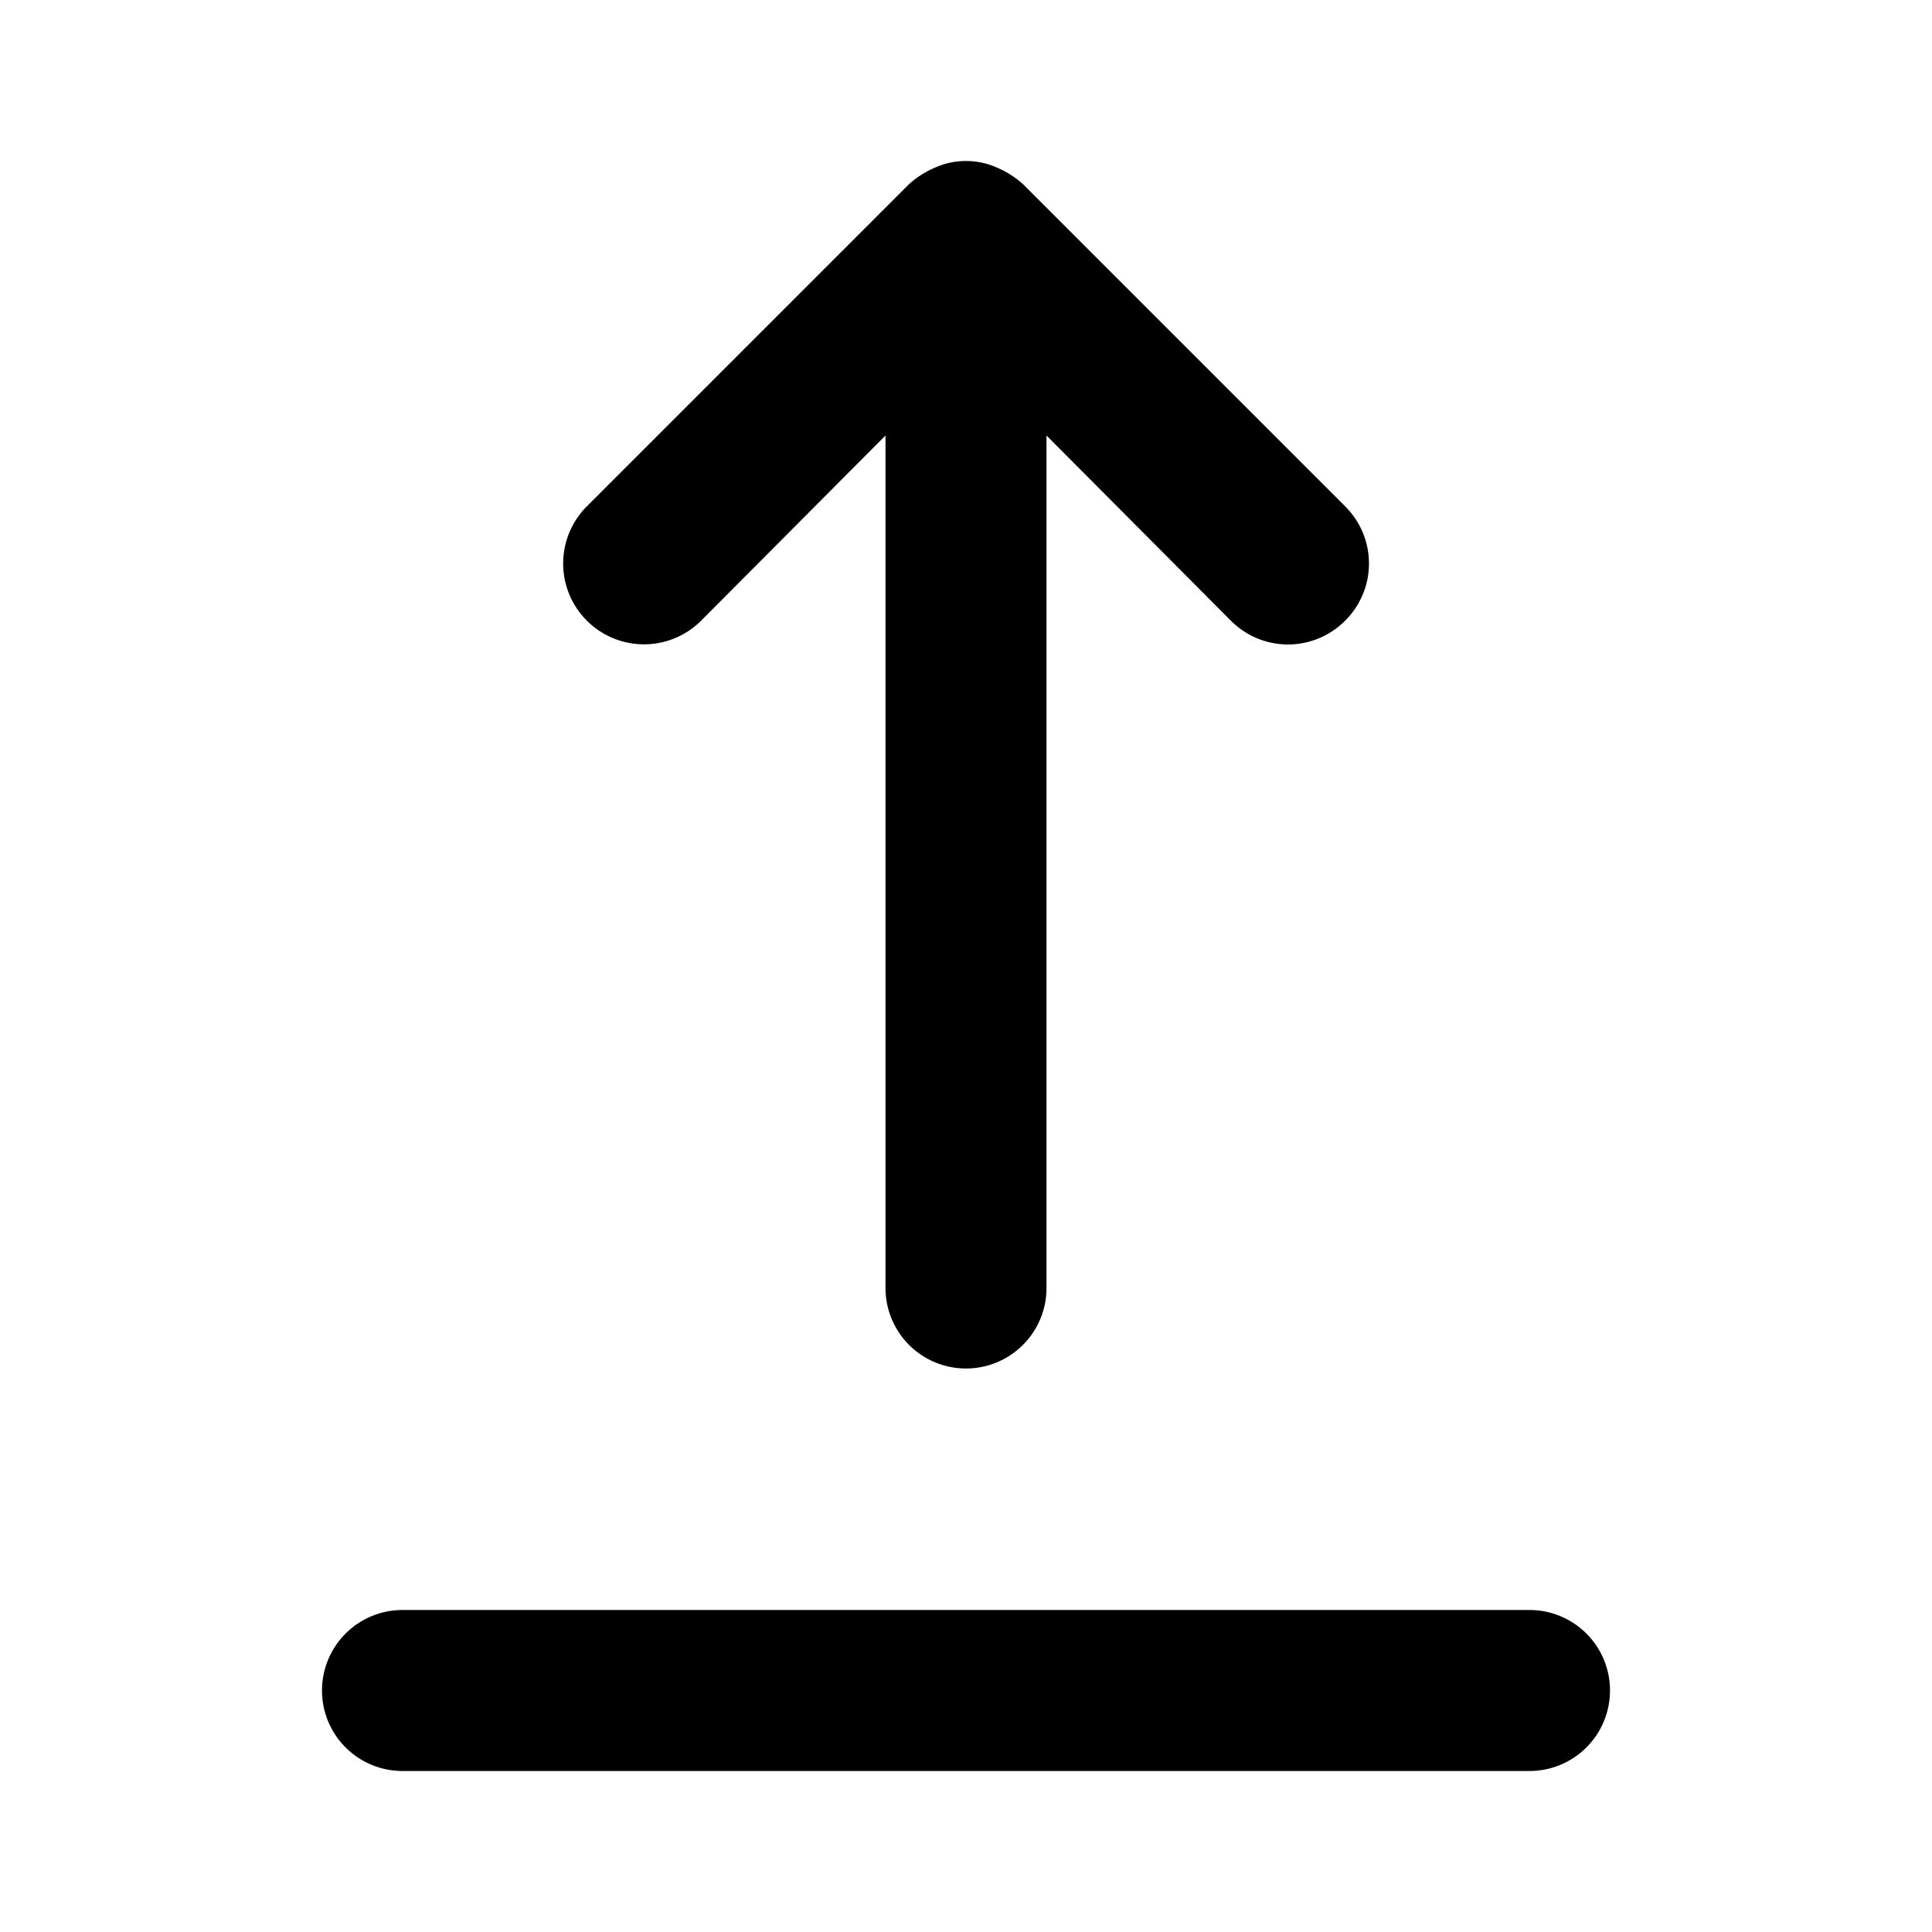 <?xml version="1.0" encoding="utf-8"?><!-- Uploaded to: SVG Repo, www.svgrepo.com, Generator: SVG Repo Mixer Tools -->
<svg fill="#000000" width="800px" height="800px" viewBox="0 0 24 24" xmlns="http://www.w3.org/2000/svg" id="upload-alt" class="icon glyph"><path d="M8.71,7.71,11,5.41V16a1,1,0,0,0,2,0V5.41l2.29,2.3a1,1,0,0,0,1.42,0,1,1,0,0,0,0-1.42l-4-4h0a1.15,1.15,0,0,0-.33-.21.94.94,0,0,0-.76,0,1.15,1.15,0,0,0-.33.21h0l-4,4A1,1,0,1,0,8.71,7.71Z"></path><path d="M19,20H5a1,1,0,0,0,0,2H19a1,1,0,0,0,0-2Z"></path></svg>